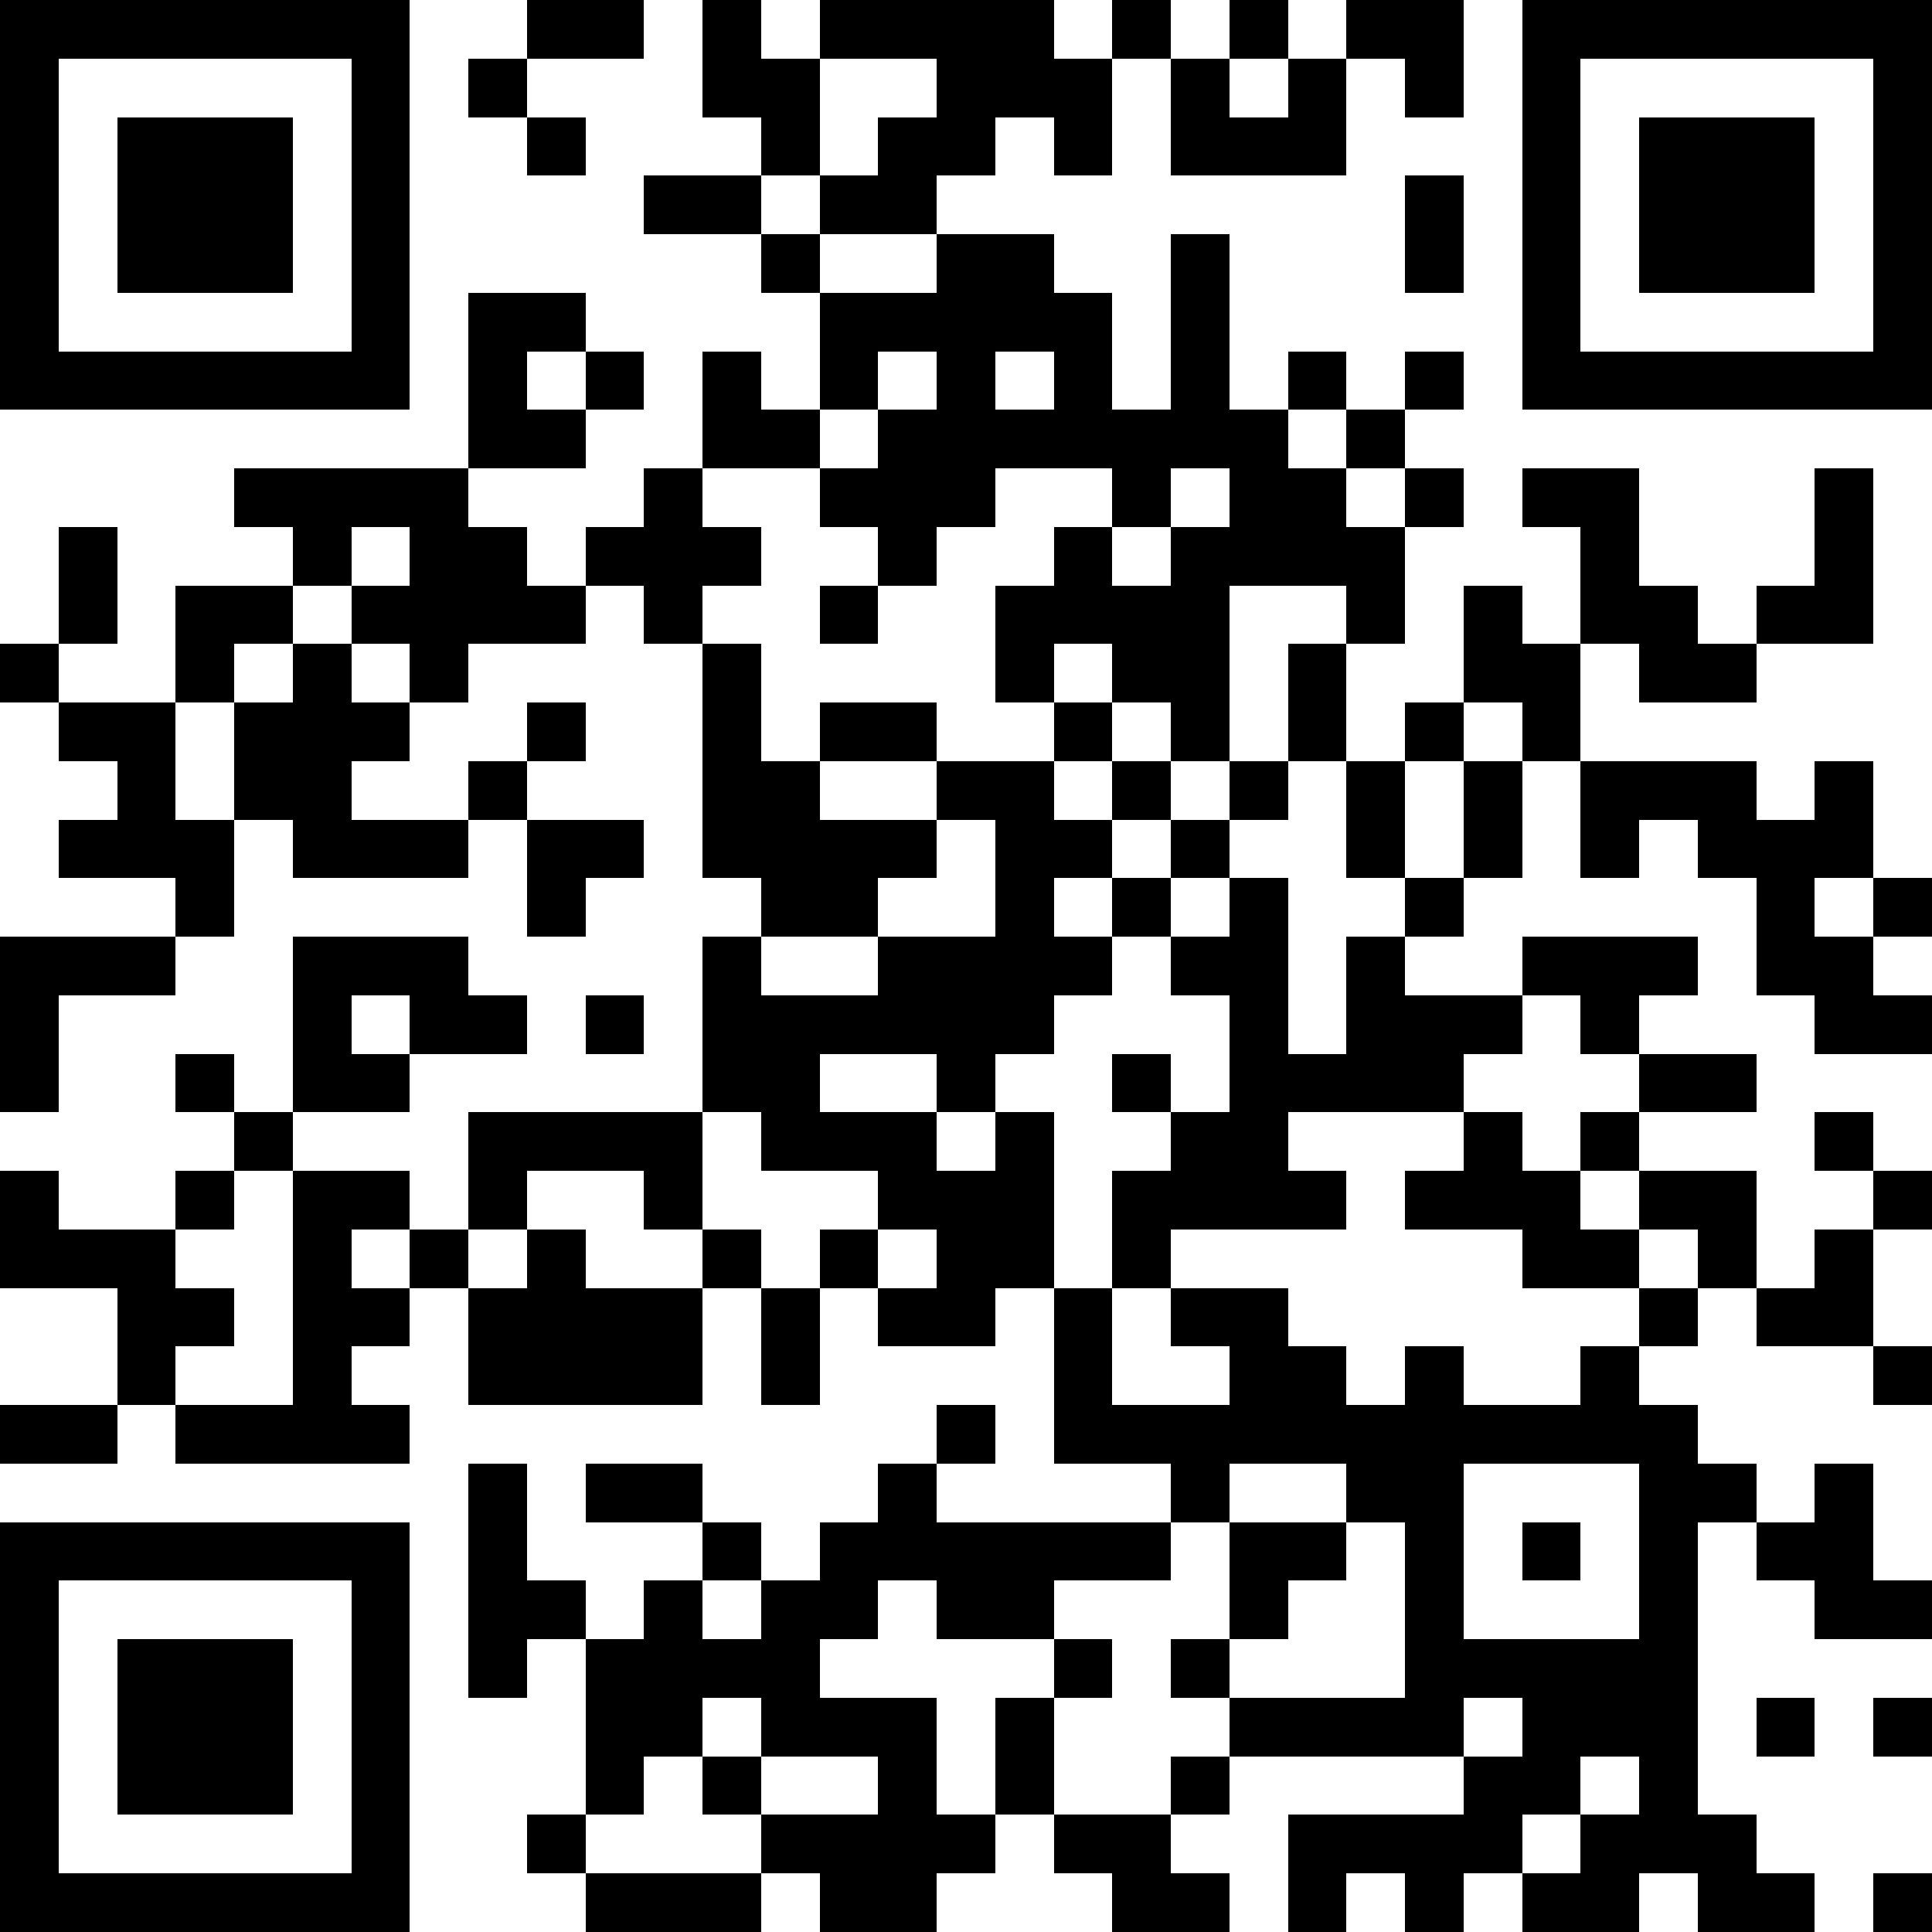 <?xml version="1.0"?>
<svg xmlns="http://www.w3.org/2000/svg" xmlns:xlink="http://www.w3.org/1999/xlink" version="1.1" shape-rendering="crispEdges" viewBox="0 0 33 33" width="33" height="33"><rect x="0" y="0" height="33" width="33" fill="#FFF"></rect><rect x="0" y="0" height="1" width="7" fill="#000"></rect><rect x="9" y="0" height="1" width="2" fill="#000"></rect><rect x="12" y="0" height="2" width="1" fill="#000"></rect><rect x="14" y="0" height="1" width="4" fill="#000"></rect><rect x="19" y="0" height="1" width="1" fill="#000"></rect><rect x="21" y="0" height="1" width="1" fill="#000"></rect><rect x="23" y="0" height="1" width="2" fill="#000"></rect><rect x="26" y="0" height="1" width="7" fill="#000"></rect><rect x="0" y="1" height="6" width="1" fill="#000"></rect><rect x="6" y="1" height="6" width="1" fill="#000"></rect><rect x="8" y="1" height="1" width="1" fill="#000"></rect><rect x="13" y="1" height="2" width="1" fill="#000"></rect><rect x="16" y="1" height="1" width="3" fill="#000"></rect><rect x="20" y="1" height="2" width="1" fill="#000"></rect><rect x="22" y="1" height="2" width="1" fill="#000"></rect><rect x="24" y="1" height="1" width="1" fill="#000"></rect><rect x="26" y="1" height="6" width="1" fill="#000"></rect><rect x="32" y="1" height="6" width="1" fill="#000"></rect><rect x="2" y="2" height="3" width="3" fill="#000"></rect><rect x="9" y="2" height="1" width="1" fill="#000"></rect><rect x="15" y="2" height="1" width="2" fill="#000"></rect><rect x="18" y="2" height="1" width="1" fill="#000"></rect><rect x="21" y="2" height="1" width="1" fill="#000"></rect><rect x="28" y="2" height="3" width="3" fill="#000"></rect><rect x="11" y="3" height="1" width="2" fill="#000"></rect><rect x="14" y="3" height="1" width="2" fill="#000"></rect><rect x="24" y="3" height="2" width="1" fill="#000"></rect><rect x="13" y="4" height="1" width="1" fill="#000"></rect><rect x="16" y="4" height="2" width="2" fill="#000"></rect><rect x="20" y="4" height="4" width="1" fill="#000"></rect><rect x="8" y="5" height="1" width="2" fill="#000"></rect><rect x="14" y="5" height="1" width="2" fill="#000"></rect><rect x="18" y="5" height="3" width="1" fill="#000"></rect><rect x="1" y="6" height="1" width="5" fill="#000"></rect><rect x="8" y="6" height="2" width="1" fill="#000"></rect><rect x="10" y="6" height="1" width="1" fill="#000"></rect><rect x="12" y="6" height="2" width="1" fill="#000"></rect><rect x="14" y="6" height="1" width="1" fill="#000"></rect><rect x="16" y="6" height="3" width="1" fill="#000"></rect><rect x="22" y="6" height="1" width="1" fill="#000"></rect><rect x="24" y="6" height="1" width="1" fill="#000"></rect><rect x="27" y="6" height="1" width="5" fill="#000"></rect><rect x="9" y="7" height="1" width="1" fill="#000"></rect><rect x="13" y="7" height="1" width="1" fill="#000"></rect><rect x="15" y="7" height="3" width="1" fill="#000"></rect><rect x="17" y="7" height="1" width="1" fill="#000"></rect><rect x="19" y="7" height="2" width="1" fill="#000"></rect><rect x="21" y="7" height="3" width="1" fill="#000"></rect><rect x="23" y="7" height="1" width="1" fill="#000"></rect><rect x="4" y="8" height="1" width="4" fill="#000"></rect><rect x="11" y="8" height="3" width="1" fill="#000"></rect><rect x="14" y="8" height="1" width="1" fill="#000"></rect><rect x="22" y="8" height="2" width="1" fill="#000"></rect><rect x="24" y="8" height="1" width="1" fill="#000"></rect><rect x="26" y="8" height="1" width="2" fill="#000"></rect><rect x="31" y="8" height="3" width="1" fill="#000"></rect><rect x="1" y="9" height="2" width="1" fill="#000"></rect><rect x="5" y="9" height="1" width="1" fill="#000"></rect><rect x="7" y="9" height="2" width="2" fill="#000"></rect><rect x="10" y="9" height="1" width="1" fill="#000"></rect><rect x="12" y="9" height="1" width="1" fill="#000"></rect><rect x="18" y="9" height="2" width="1" fill="#000"></rect><rect x="20" y="9" height="4" width="1" fill="#000"></rect><rect x="23" y="9" height="2" width="1" fill="#000"></rect><rect x="27" y="9" height="2" width="1" fill="#000"></rect><rect x="3" y="10" height="1" width="2" fill="#000"></rect><rect x="6" y="10" height="1" width="1" fill="#000"></rect><rect x="9" y="10" height="1" width="1" fill="#000"></rect><rect x="14" y="10" height="1" width="1" fill="#000"></rect><rect x="17" y="10" height="2" width="1" fill="#000"></rect><rect x="19" y="10" height="2" width="1" fill="#000"></rect><rect x="25" y="10" height="2" width="1" fill="#000"></rect><rect x="28" y="10" height="2" width="1" fill="#000"></rect><rect x="30" y="10" height="1" width="1" fill="#000"></rect><rect x="0" y="11" height="1" width="1" fill="#000"></rect><rect x="3" y="11" height="1" width="1" fill="#000"></rect><rect x="5" y="11" height="4" width="1" fill="#000"></rect><rect x="7" y="11" height="1" width="1" fill="#000"></rect><rect x="12" y="11" height="4" width="1" fill="#000"></rect><rect x="22" y="11" height="2" width="1" fill="#000"></rect><rect x="26" y="11" height="2" width="1" fill="#000"></rect><rect x="29" y="11" height="1" width="1" fill="#000"></rect><rect x="1" y="12" height="1" width="2" fill="#000"></rect><rect x="4" y="12" height="2" width="1" fill="#000"></rect><rect x="6" y="12" height="1" width="1" fill="#000"></rect><rect x="9" y="12" height="1" width="1" fill="#000"></rect><rect x="14" y="12" height="1" width="2" fill="#000"></rect><rect x="18" y="12" height="1" width="1" fill="#000"></rect><rect x="24" y="12" height="1" width="1" fill="#000"></rect><rect x="2" y="13" height="2" width="1" fill="#000"></rect><rect x="8" y="13" height="1" width="1" fill="#000"></rect><rect x="13" y="13" height="3" width="1" fill="#000"></rect><rect x="16" y="13" height="1" width="2" fill="#000"></rect><rect x="19" y="13" height="1" width="1" fill="#000"></rect><rect x="21" y="13" height="1" width="1" fill="#000"></rect><rect x="23" y="13" height="2" width="1" fill="#000"></rect><rect x="25" y="13" height="2" width="1" fill="#000"></rect><rect x="27" y="13" height="1" width="3" fill="#000"></rect><rect x="31" y="13" height="2" width="1" fill="#000"></rect><rect x="1" y="14" height="1" width="1" fill="#000"></rect><rect x="3" y="14" height="2" width="1" fill="#000"></rect><rect x="6" y="14" height="1" width="2" fill="#000"></rect><rect x="9" y="14" height="1" width="2" fill="#000"></rect><rect x="14" y="14" height="1" width="2" fill="#000"></rect><rect x="17" y="14" height="1" width="2" fill="#000"></rect><rect x="20" y="14" height="1" width="1" fill="#000"></rect><rect x="27" y="14" height="1" width="1" fill="#000"></rect><rect x="29" y="14" height="1" width="2" fill="#000"></rect><rect x="9" y="15" height="1" width="1" fill="#000"></rect><rect x="14" y="15" height="1" width="1" fill="#000"></rect><rect x="17" y="15" height="3" width="1" fill="#000"></rect><rect x="19" y="15" height="1" width="1" fill="#000"></rect><rect x="21" y="15" height="6" width="1" fill="#000"></rect><rect x="24" y="15" height="1" width="1" fill="#000"></rect><rect x="30" y="15" height="2" width="1" fill="#000"></rect><rect x="32" y="15" height="1" width="1" fill="#000"></rect><rect x="0" y="16" height="1" width="3" fill="#000"></rect><rect x="5" y="16" height="1" width="3" fill="#000"></rect><rect x="12" y="16" height="3" width="1" fill="#000"></rect><rect x="15" y="16" height="2" width="2" fill="#000"></rect><rect x="18" y="16" height="1" width="1" fill="#000"></rect><rect x="20" y="16" height="1" width="1" fill="#000"></rect><rect x="23" y="16" height="3" width="1" fill="#000"></rect><rect x="26" y="16" height="1" width="3" fill="#000"></rect><rect x="31" y="16" height="2" width="1" fill="#000"></rect><rect x="0" y="17" height="2" width="1" fill="#000"></rect><rect x="5" y="17" height="2" width="1" fill="#000"></rect><rect x="7" y="17" height="1" width="2" fill="#000"></rect><rect x="10" y="17" height="1" width="1" fill="#000"></rect><rect x="13" y="17" height="1" width="2" fill="#000"></rect><rect x="24" y="17" height="1" width="2" fill="#000"></rect><rect x="27" y="17" height="1" width="1" fill="#000"></rect><rect x="32" y="17" height="1" width="1" fill="#000"></rect><rect x="3" y="18" height="1" width="1" fill="#000"></rect><rect x="6" y="18" height="1" width="1" fill="#000"></rect><rect x="13" y="18" height="2" width="1" fill="#000"></rect><rect x="16" y="18" height="1" width="1" fill="#000"></rect><rect x="19" y="18" height="1" width="1" fill="#000"></rect><rect x="22" y="18" height="1" width="1" fill="#000"></rect><rect x="24" y="18" height="1" width="1" fill="#000"></rect><rect x="28" y="18" height="1" width="2" fill="#000"></rect><rect x="4" y="19" height="1" width="1" fill="#000"></rect><rect x="8" y="19" height="1" width="4" fill="#000"></rect><rect x="14" y="19" height="1" width="2" fill="#000"></rect><rect x="17" y="19" height="3" width="1" fill="#000"></rect><rect x="20" y="19" height="2" width="1" fill="#000"></rect><rect x="25" y="19" height="2" width="1" fill="#000"></rect><rect x="27" y="19" height="1" width="1" fill="#000"></rect><rect x="31" y="19" height="1" width="1" fill="#000"></rect><rect x="0" y="20" height="2" width="1" fill="#000"></rect><rect x="3" y="20" height="1" width="1" fill="#000"></rect><rect x="5" y="20" height="1" width="2" fill="#000"></rect><rect x="8" y="20" height="1" width="1" fill="#000"></rect><rect x="11" y="20" height="1" width="1" fill="#000"></rect><rect x="15" y="20" height="1" width="2" fill="#000"></rect><rect x="19" y="20" height="2" width="1" fill="#000"></rect><rect x="22" y="20" height="1" width="1" fill="#000"></rect><rect x="24" y="20" height="1" width="1" fill="#000"></rect><rect x="26" y="20" height="2" width="1" fill="#000"></rect><rect x="28" y="20" height="1" width="2" fill="#000"></rect><rect x="32" y="20" height="1" width="1" fill="#000"></rect><rect x="1" y="21" height="1" width="2" fill="#000"></rect><rect x="5" y="21" height="4" width="1" fill="#000"></rect><rect x="7" y="21" height="1" width="1" fill="#000"></rect><rect x="9" y="21" height="3" width="1" fill="#000"></rect><rect x="12" y="21" height="1" width="1" fill="#000"></rect><rect x="14" y="21" height="1" width="1" fill="#000"></rect><rect x="16" y="21" height="2" width="1" fill="#000"></rect><rect x="27" y="21" height="1" width="1" fill="#000"></rect><rect x="29" y="21" height="1" width="1" fill="#000"></rect><rect x="31" y="21" height="2" width="1" fill="#000"></rect><rect x="2" y="22" height="1" width="2" fill="#000"></rect><rect x="6" y="22" height="1" width="1" fill="#000"></rect><rect x="8" y="22" height="2" width="1" fill="#000"></rect><rect x="10" y="22" height="2" width="2" fill="#000"></rect><rect x="13" y="22" height="2" width="1" fill="#000"></rect><rect x="15" y="22" height="1" width="1" fill="#000"></rect><rect x="18" y="22" height="3" width="1" fill="#000"></rect><rect x="20" y="22" height="1" width="2" fill="#000"></rect><rect x="28" y="22" height="1" width="1" fill="#000"></rect><rect x="30" y="22" height="1" width="1" fill="#000"></rect><rect x="2" y="23" height="1" width="1" fill="#000"></rect><rect x="21" y="23" height="2" width="2" fill="#000"></rect><rect x="24" y="23" height="7" width="1" fill="#000"></rect><rect x="27" y="23" height="2" width="1" fill="#000"></rect><rect x="32" y="23" height="1" width="1" fill="#000"></rect><rect x="0" y="24" height="1" width="2" fill="#000"></rect><rect x="3" y="24" height="1" width="2" fill="#000"></rect><rect x="6" y="24" height="1" width="1" fill="#000"></rect><rect x="16" y="24" height="1" width="1" fill="#000"></rect><rect x="19" y="24" height="1" width="2" fill="#000"></rect><rect x="23" y="24" height="2" width="1" fill="#000"></rect><rect x="25" y="24" height="1" width="2" fill="#000"></rect><rect x="28" y="24" height="8" width="1" fill="#000"></rect><rect x="8" y="25" height="4" width="1" fill="#000"></rect><rect x="10" y="25" height="1" width="2" fill="#000"></rect><rect x="15" y="25" height="2" width="1" fill="#000"></rect><rect x="20" y="25" height="1" width="1" fill="#000"></rect><rect x="29" y="25" height="1" width="1" fill="#000"></rect><rect x="31" y="25" height="3" width="1" fill="#000"></rect><rect x="0" y="26" height="1" width="7" fill="#000"></rect><rect x="12" y="26" height="1" width="1" fill="#000"></rect><rect x="14" y="26" height="2" width="1" fill="#000"></rect><rect x="16" y="26" height="1" width="4" fill="#000"></rect><rect x="21" y="26" height="1" width="2" fill="#000"></rect><rect x="26" y="26" height="1" width="1" fill="#000"></rect><rect x="30" y="26" height="1" width="1" fill="#000"></rect><rect x="0" y="27" height="6" width="1" fill="#000"></rect><rect x="6" y="27" height="6" width="1" fill="#000"></rect><rect x="9" y="27" height="1" width="1" fill="#000"></rect><rect x="11" y="27" height="3" width="1" fill="#000"></rect><rect x="13" y="27" height="3" width="1" fill="#000"></rect><rect x="16" y="27" height="1" width="2" fill="#000"></rect><rect x="21" y="27" height="1" width="1" fill="#000"></rect><rect x="32" y="27" height="1" width="1" fill="#000"></rect><rect x="2" y="28" height="3" width="3" fill="#000"></rect><rect x="10" y="28" height="3" width="1" fill="#000"></rect><rect x="12" y="28" height="1" width="1" fill="#000"></rect><rect x="18" y="28" height="1" width="1" fill="#000"></rect><rect x="20" y="28" height="1" width="1" fill="#000"></rect><rect x="25" y="28" height="1" width="3" fill="#000"></rect><rect x="14" y="29" height="1" width="2" fill="#000"></rect><rect x="17" y="29" height="2" width="1" fill="#000"></rect><rect x="21" y="29" height="1" width="3" fill="#000"></rect><rect x="26" y="29" height="1" width="2" fill="#000"></rect><rect x="30" y="29" height="1" width="1" fill="#000"></rect><rect x="32" y="29" height="1" width="1" fill="#000"></rect><rect x="12" y="30" height="1" width="1" fill="#000"></rect><rect x="15" y="30" height="3" width="1" fill="#000"></rect><rect x="20" y="30" height="1" width="1" fill="#000"></rect><rect x="25" y="30" height="1" width="2" fill="#000"></rect><rect x="9" y="31" height="1" width="1" fill="#000"></rect><rect x="13" y="31" height="1" width="2" fill="#000"></rect><rect x="16" y="31" height="1" width="1" fill="#000"></rect><rect x="18" y="31" height="1" width="2" fill="#000"></rect><rect x="22" y="31" height="1" width="4" fill="#000"></rect><rect x="27" y="31" height="2" width="1" fill="#000"></rect><rect x="29" y="31" height="2" width="1" fill="#000"></rect><rect x="1" y="32" height="1" width="5" fill="#000"></rect><rect x="10" y="32" height="1" width="3" fill="#000"></rect><rect x="14" y="32" height="1" width="1" fill="#000"></rect><rect x="19" y="32" height="1" width="2" fill="#000"></rect><rect x="22" y="32" height="1" width="1" fill="#000"></rect><rect x="24" y="32" height="1" width="1" fill="#000"></rect><rect x="26" y="32" height="1" width="1" fill="#000"></rect><rect x="30" y="32" height="1" width="1" fill="#000"></rect><rect x="32" y="32" height="1" width="1" fill="#000"></rect></svg>